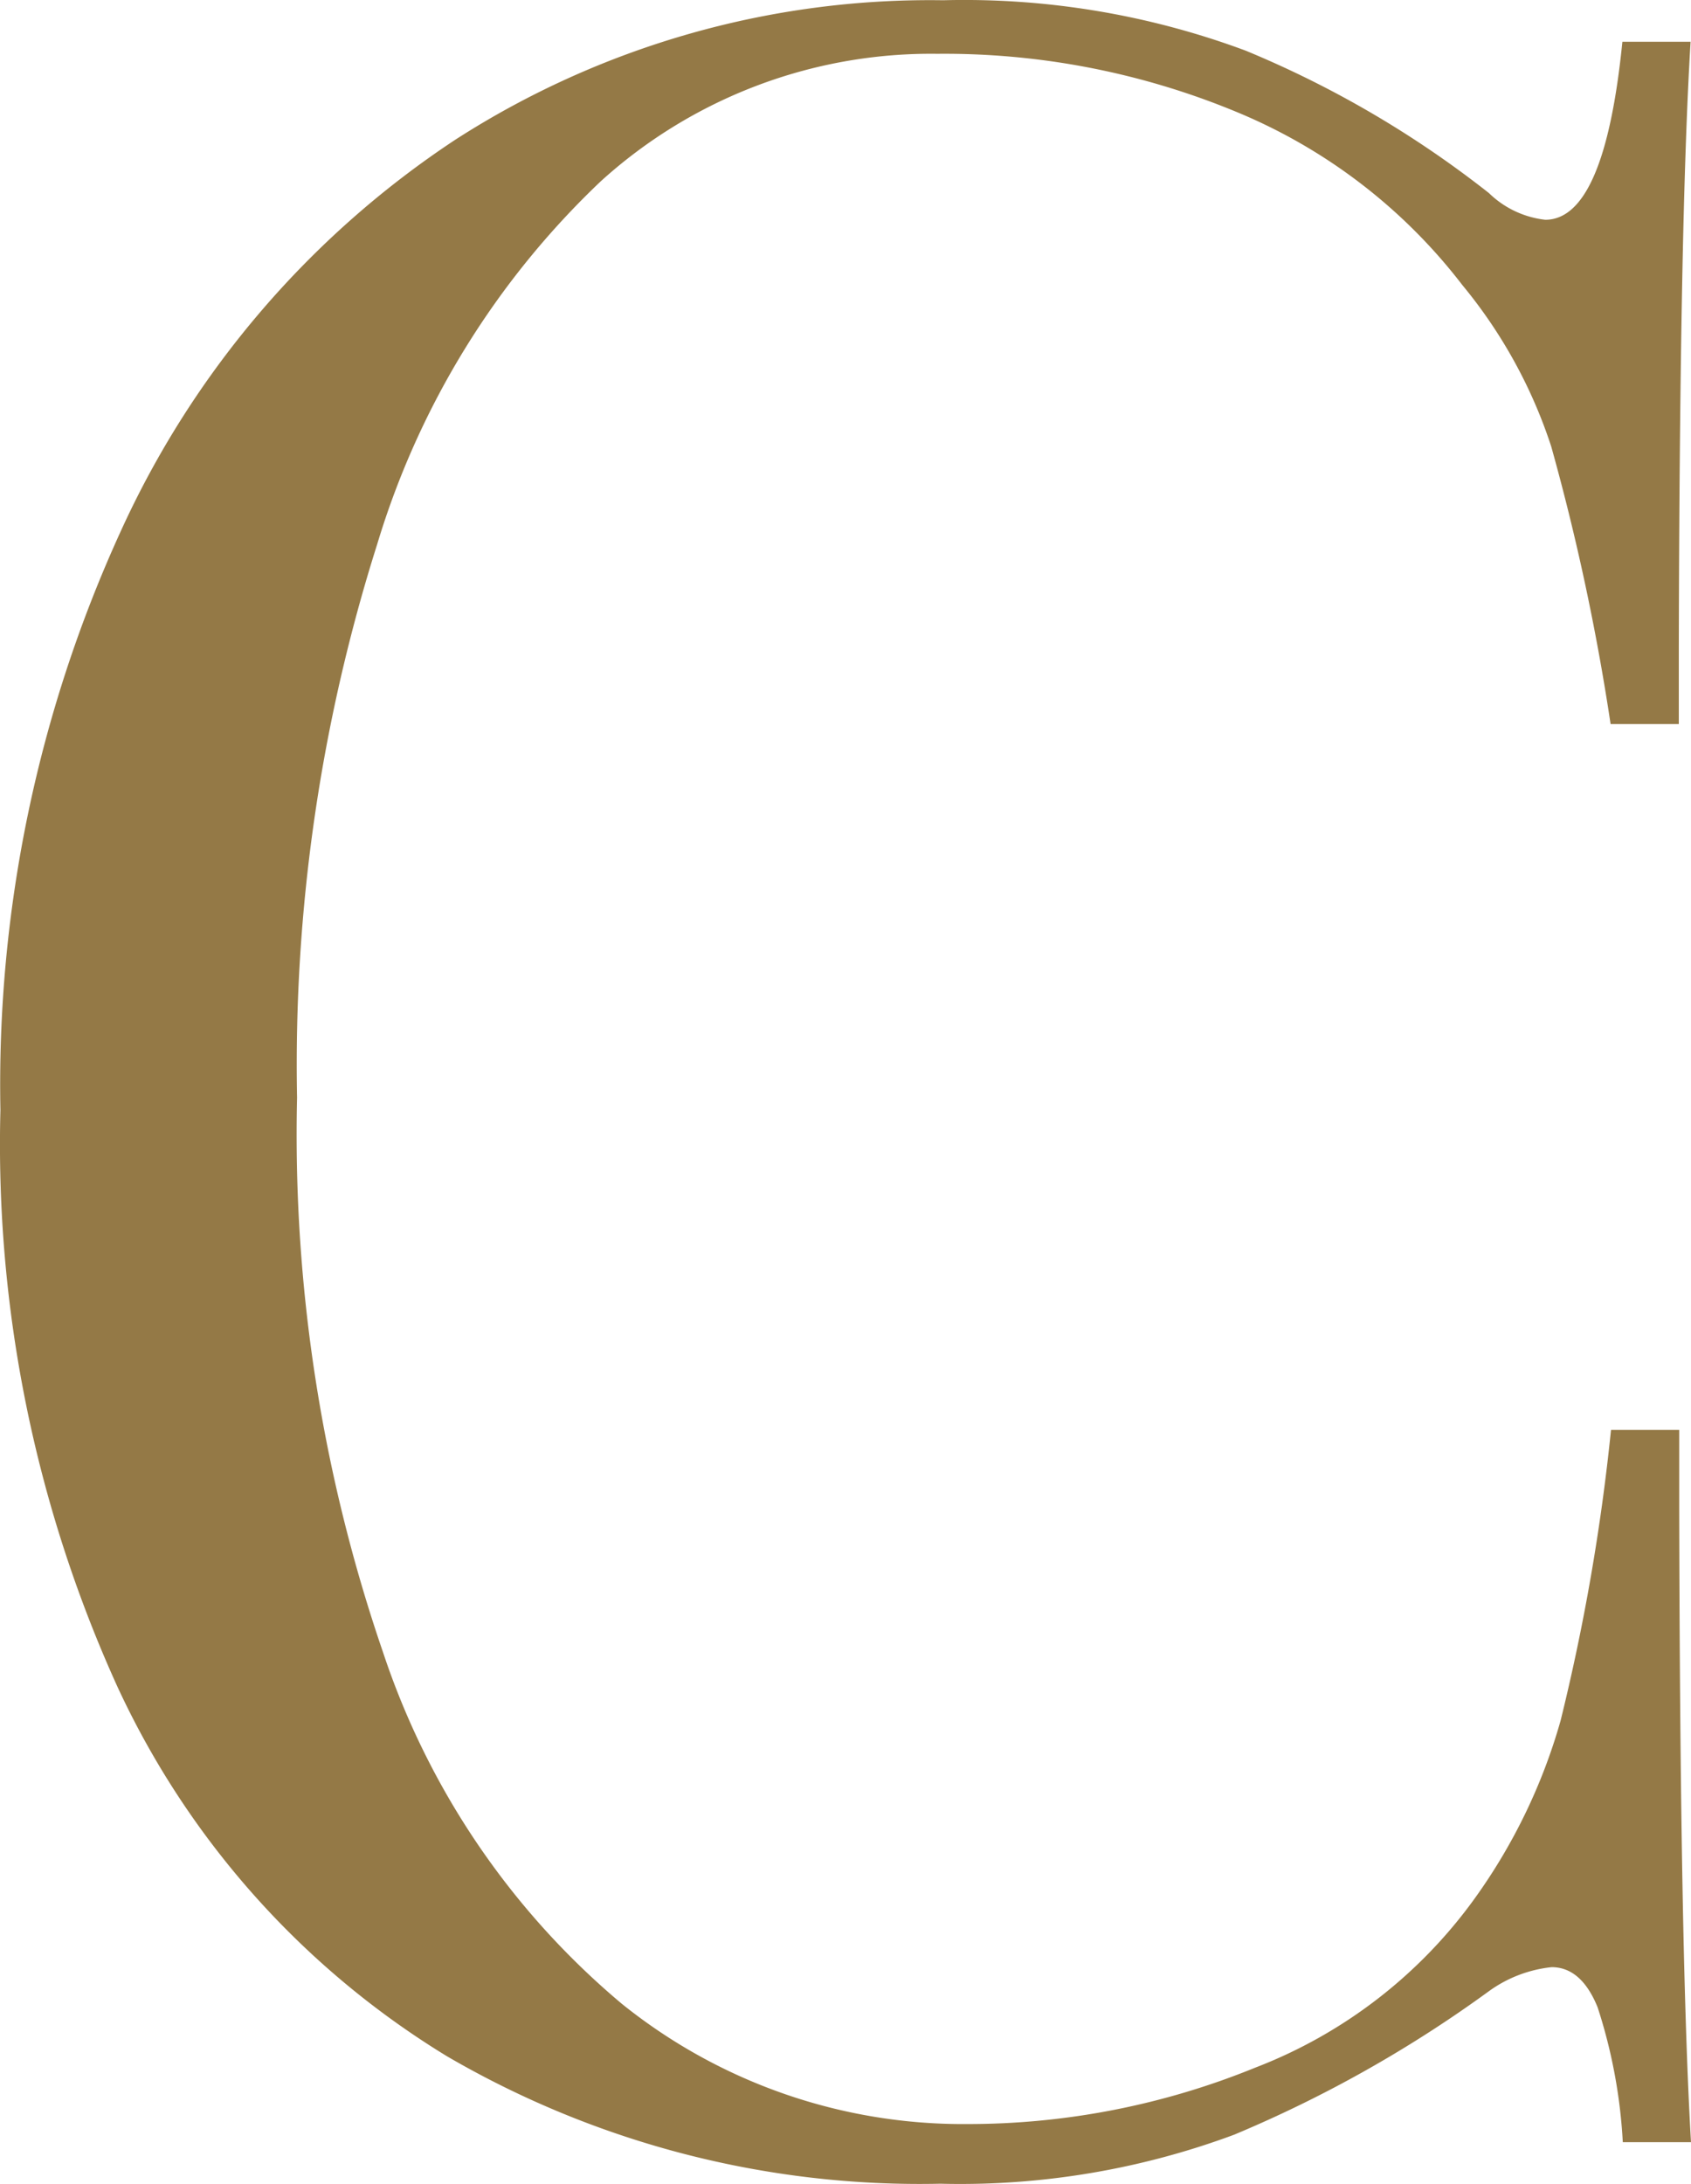 <svg xmlns="http://www.w3.org/2000/svg" width="20.527" height="26.504" viewBox="0 0 20.527 26.504"><path d="M26.152,38.248a9.548,9.548,0,0,0,3.564-.594,15.215,15.215,0,0,0,3.1-1.746,1.578,1.578,0,0,1,.756-.288q.36,0,.558.486a6.374,6.374,0,0,1,.306,1.638h.828q-.133-2.259-.143-7.71V29.1h-.828a25.5,25.5,0,0,1-.612,3.528,6.917,6.917,0,0,1-1.044,2.16,5.882,5.882,0,0,1-2.664,2.052,9.235,9.235,0,0,1-3.492.684,6.607,6.607,0,0,1-4.194-1.458,9.45,9.45,0,0,1-2.9-4.266,19.353,19.353,0,0,1-1.044-6.732,20.906,20.906,0,0,1,.972-6.714,10.074,10.074,0,0,1,2.718-4.41A5.965,5.965,0,0,1,26.116,12.4a9.26,9.26,0,0,1,3.618.7,6.658,6.658,0,0,1,2.754,2.106,5.993,5.993,0,0,1,1.08,1.962,27.971,27.971,0,0,1,.72,3.366h.828v-.927q.011-5.2.143-7.353h-.828q-.216,2.16-.936,2.16a1.166,1.166,0,0,1-.684-.324,12.461,12.461,0,0,0-2.952-1.728,9.8,9.8,0,0,0-3.672-.612,10.647,10.647,0,0,0-5.922,1.692A11.3,11.3,0,0,0,16.2,18.2a16.135,16.135,0,0,0-1.458,7.02,15.914,15.914,0,0,0,1.422,7,10.333,10.333,0,0,0,4,4.482,11.4,11.4,0,0,0,5.988,1.546Z" transform="translate(-14.737 -11.747)" fill="#947946"/></svg>